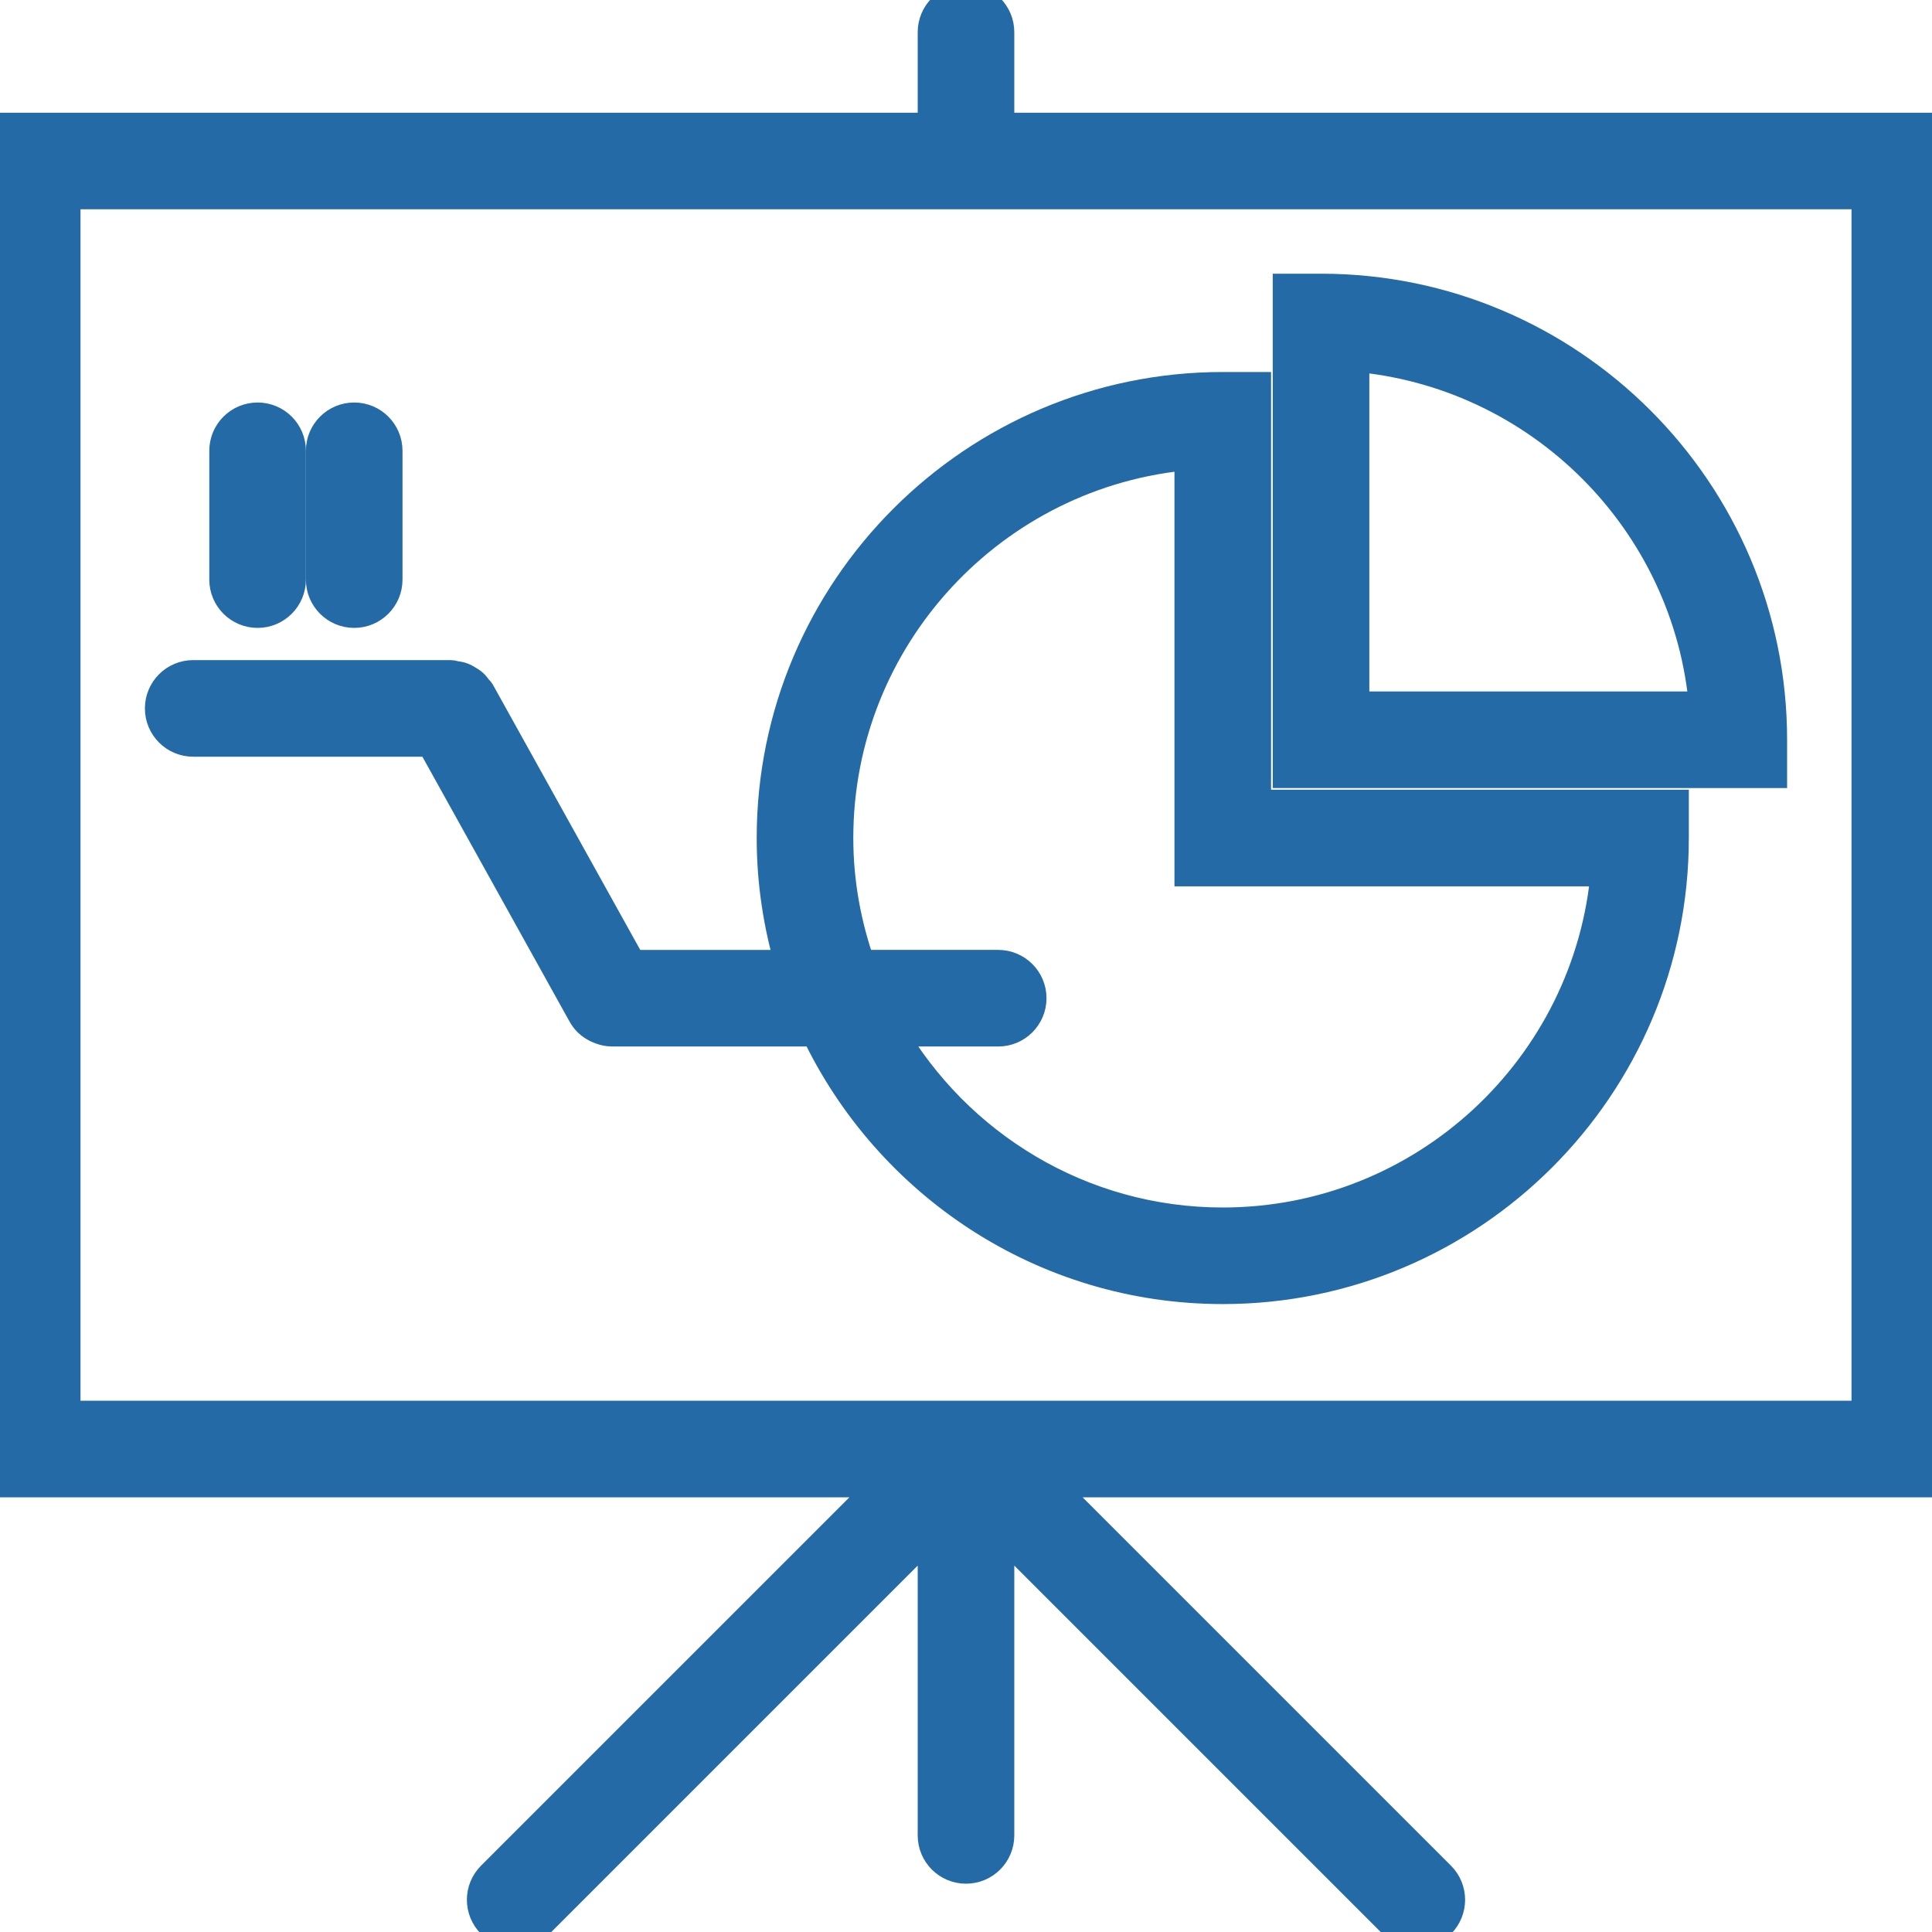 <!DOCTYPE svg PUBLIC "-//W3C//DTD SVG 1.1//EN" "http://www.w3.org/Graphics/SVG/1.1/DTD/svg11.dtd">
<!-- Uploaded to: SVG Repo, www.svgrepo.com, Transformed by: SVG Repo Mixer Tools -->
<svg fill="#246aa6" width="100px" height="100px" viewBox="0 0 60 60" id="Capa_1" version="1.1" xml:space="preserve" xmlns="http://www.w3.org/2000/svg" xmlns:xlink="http://www.w3.org/1999/xlink" stroke="#246aa6">
<g id="SVGRepo_bgCarrier" stroke-width="0"/>
<g id="SVGRepo_tracerCarrier" stroke-linecap="round" stroke-linejoin="round"/>
<g id="SVGRepo_iconCarrier"> <g> <path d="M55,22.974C55,15.269,48.731,9,41.026,9h-1v14.974H55V22.974z M42.026,21.974V11.041 c5.806,0.482,10.45,5.127,10.932,10.933H42.026z"/> <path d="M24,26.026c0,1.381,0.209,2.713,0.584,3.974h-4.995l-4.714-8.485c-0.021-0.039-0.057-0.062-0.083-0.097 c-0.042-0.058-0.083-0.113-0.137-0.16c-0.048-0.042-0.1-0.072-0.155-0.104c-0.055-0.033-0.108-0.065-0.17-0.086 c-0.067-0.024-0.134-0.032-0.204-0.041C14.083,21.02,14.045,21,14,21H6c-0.552,0-1,0.447-1,1s0.448,1,1,1h7.412l4.714,8.485 c0.046,0.083,0.102,0.156,0.166,0.22c0.002,0.002,0.005,0.004,0.008,0.006c0.08,0.079,0.174,0.137,0.274,0.185 c0.027,0.013,0.054,0.024,0.083,0.034c0.11,0.041,0.224,0.069,0.342,0.069c0.001,0,0.001,0,0.002,0h6.36 c2.245,4.721,7.047,8,12.613,8c7.705,0,13.974-6.269,13.974-13.974v-1H38.974V12.053h-1C30.269,12.053,24,18.321,24,26.026z M36.974,14.094v12.933h12.932C49.396,33.162,44.239,38,37.974,38c-4.426,0-8.289-2.42-10.362-6H31c0.552,0,1-0.447,1-1 s-0.448-1-1-1h-4.308C26.252,28.754,26,27.421,26,26.026C26,19.761,30.838,14.604,36.974,14.094z"/> <path d="M60,4H31V1c0-0.553-0.448-1-1-1s-1,0.447-1,1v3H0v42h27.586L15.293,58.293c-0.391,0.391-0.391,1.023,0,1.414 C15.488,59.902,15.744,60,16,60s0.512-0.098,0.707-0.293L29,47.414V57c0,0.553,0.448,1,1,1s1-0.447,1-1v-9.586l12.293,12.293 C43.488,59.902,43.744,60,44,60s0.512-0.098,0.707-0.293c0.391-0.391,0.391-1.023,0-1.414L32.414,46H60V4z M58,44H2V6h56V44z"/> <path d="M8,19c0.552,0,1-0.447,1-1v-4c0-0.553-0.448-1-1-1s-1,0.447-1,1v4C7,18.553,7.448,19,8,19z"/> <path d="M11,19c0.552,0,1-0.447,1-1v-4c0-0.553-0.448-1-1-1s-1,0.447-1,1v4C10,18.553,10.448,19,11,19z"/> </g> <g/> <g/> <g/> <g/> <g/> <g/> <g/> <g/> <g/> <g/> <g/> <g/> <g/> <g/> <g/> </g>
</svg>